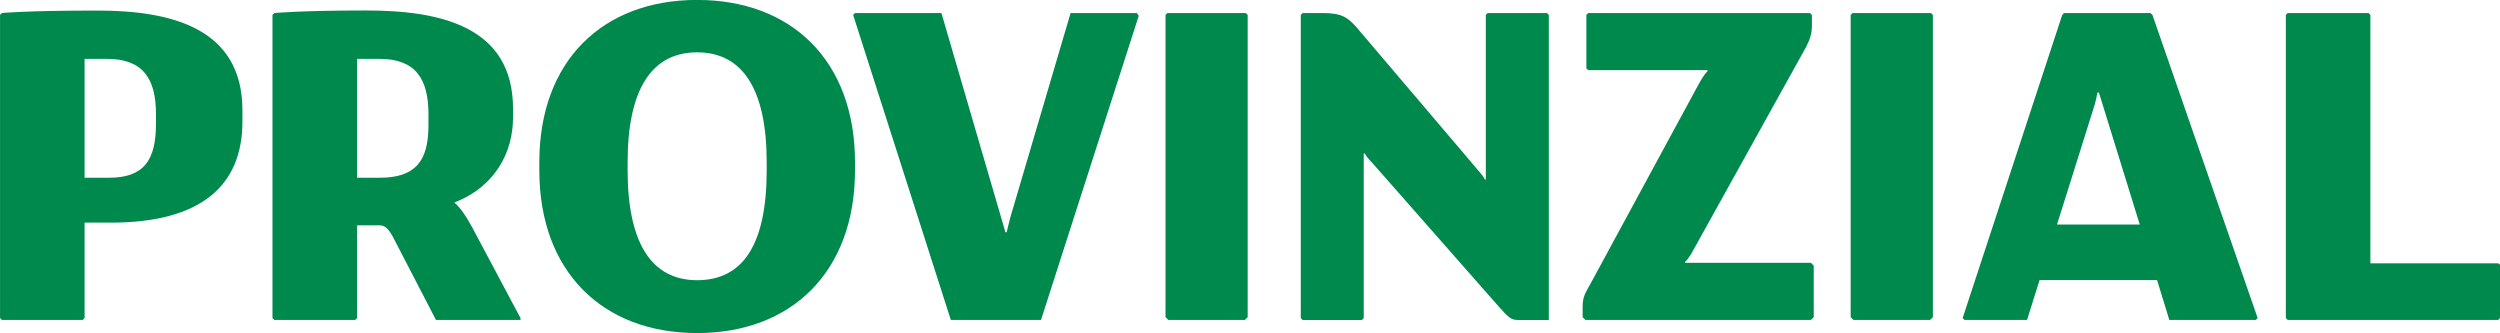 <?xml version="1.0" encoding="UTF-8" standalone="no"?>
<svg xmlns:dc="http://purl.org/dc/elements/1.1/" xmlns:cc="http://creativecommons.org/ns#" xmlns:rdf="http://www.w3.org/1999/02/22-rdf-syntax-ns#" xmlns:svg="http://www.w3.org/2000/svg" xmlns="http://www.w3.org/2000/svg" xmlns:sodipodi="http://sodipodi.sourceforge.net/DTD/sodipodi-0.dtd" xmlns:inkscape="http://www.inkscape.org/namespaces/inkscape" width="782.536" height="104.272" id="svg3769" version="1.1">
  <defs id="defs3771">
    <clipPath id="clipPath4015">
      <path d="m 403.79,741.137 146.05,0 0,30.283 -146.05,0 0,-30.283 z" id="path4017"></path>
    </clipPath>
  </defs>
  <g id="layer1" transform="translate(-126.702,-419.935)">
    <g id="g3838">
      <g transform="matrix(5.532,0,0,-5.532,-2115.787,4665.397)" id="g4011">
        <g id="g4013" clip-path="url(#clipPath4015)">
          <g id="g4019" transform="translate(546.826,749.439)">
            <path d="m 0,0 0,3.021 -0.106,0.079 -7.23,0 0,14.055 -0.106,0.105 -4.571,0 -0.108,-0.105 0,-17.155 0.108,-0.106 11.907,0 L 0,0 z m -13.821,-0.106 0.106,0.106 -5.955,17.155 -0.106,0.105 -4.89,0 -0.107,-0.105 L -30.408,0 l 0.107,-0.106 3.537,0 0.709,2.258 6.648,0 0.694,-2.258 4.892,0 z m -6.566,5.401 -4.681,0 2.131,6.777 c 0.059,0.197 0.111,0.434 0.157,0.691 l 0.082,0 2.311,-7.468 z m -11.866,-5.401 0.161,0.159 0,17.102 -0.107,0.105 -4.437,0 -0.108,-0.105 0,-17.102 0.162,-0.159 4.329,0 z m -6.739,0 0.159,0.159 0,2.914 -0.159,0.16 -7.123,0 0,0.052 c 0.159,0.132 0.373,0.477 0.479,0.688 l 6.378,11.488 c 0.213,0.423 0.32,0.741 0.32,1.164 l 0,0.636 -0.107,0.105 -12.546,0 -0.107,-0.105 0,-3.021 0.107,-0.105 6.751,0 0,-0.054 c -0.186,-0.185 -0.345,-0.45 -0.533,-0.793 L -51.485,1.907 C -51.751,1.429 -51.91,1.217 -51.91,0.636 l 0,-0.583 0.159,-0.159 12.759,0 z m -14.832,0 0,17.261 -0.106,0.105 -3.352,0 -0.106,-0.105 0,-9.316 -0.052,0 c -0.081,0.185 -0.213,0.318 -0.479,0.636 l -6.749,7.938 c -0.506,0.582 -0.851,0.847 -1.914,0.847 l -1.17,0 -0.106,-0.105 0,-17.155 0.106,-0.106 3.352,0 0.105,0.106 0,9.315 0.054,0 c 0.186,-0.317 0.345,-0.423 0.612,-0.74 l 6.987,-7.939 c 0.558,-0.636 0.719,-0.742 1.063,-0.742 l 1.755,0 z m -17.197,0 0.159,0.159 0,17.102 -0.106,0.105 -4.437,0 -0.106,-0.105 0,-17.102 0.159,-0.159 4.331,0 z m -11.535,0 5.529,17.208 -0.106,0.158 -3.75,0 -3.216,-10.907 C -84.275,5.786 -84.411,5.262 -84.5,4.856 l -0.069,0 -3.622,12.404 -4.89,0 -0.106,-0.105 5.528,-17.261 5.103,0 z m -10.525,8.922 c 0,5.744 -3.588,9.186 -8.932,9.186 -5.342,0 -8.93,-3.442 -8.93,-9.186 l 0,-0.45 c 0,-5.745 3.588,-9.213 8.93,-9.213 5.344,0 8.932,3.468 8.932,9.213 l 0,0.45 z m -4.997,-0.45 c 0,-4.183 -1.329,-6.222 -3.935,-6.222 -2.604,0 -3.934,2.145 -3.934,6.222 l 0,0.45 c 0,4.077 1.33,6.221 3.934,6.221 2.606,0 3.935,-2.144 3.935,-6.221 l 0,-0.45 z m -18.713,-8.472 4.784,0 0,0.106 -2.764,5.188 c -0.345,0.636 -0.665,1.086 -0.983,1.35 2.392,0.927 3.322,2.94 3.322,4.792 l 0,0.53 c 0,4.659 -4.144,5.545 -8.293,5.545 -3.765,0 -5.21,-0.145 -5.21,-0.145 l -0.107,-0.105 0,-17.155 0.107,-0.106 4.572,0 0.107,0.106 0,5.248 1.275,0 c 0.319,0 0.505,-0.213 0.745,-0.636 l 2.445,-4.718 z m -0.425,11.013 c 0,-2.064 -0.77,-2.965 -2.765,-2.965 l -1.275,0 0,6.725 1.275,0 c 2.02,0 2.765,-1.112 2.765,-3.124 l 0,-0.636 z m -10.526,0.212 0,0.635 c 0,4.659 -4.033,5.646 -8.187,5.646 -4.153,0 -5.423,-0.14 -5.423,-0.14 l -0.105,-0.105 0,-17.155 0.105,-0.106 4.572,0 0.107,0.106 0,5.401 1.488,0 c 5.13,0 7.443,2.117 7.443,5.718 m -4.891,-0.106 c 0,-2.065 -0.664,-3.071 -2.658,-3.071 l -1.382,0 0,6.725 1.275,0 c 2.021,0 2.765,-1.112 2.765,-3.124 l 0,-0.53 z" style="fill:#00894d;fill-opacity:1;fill-rule:nonzero;stroke:none" id="path4021"></path>
          </g>
        </g>
      </g>
    </g>
  </g>
</svg>
